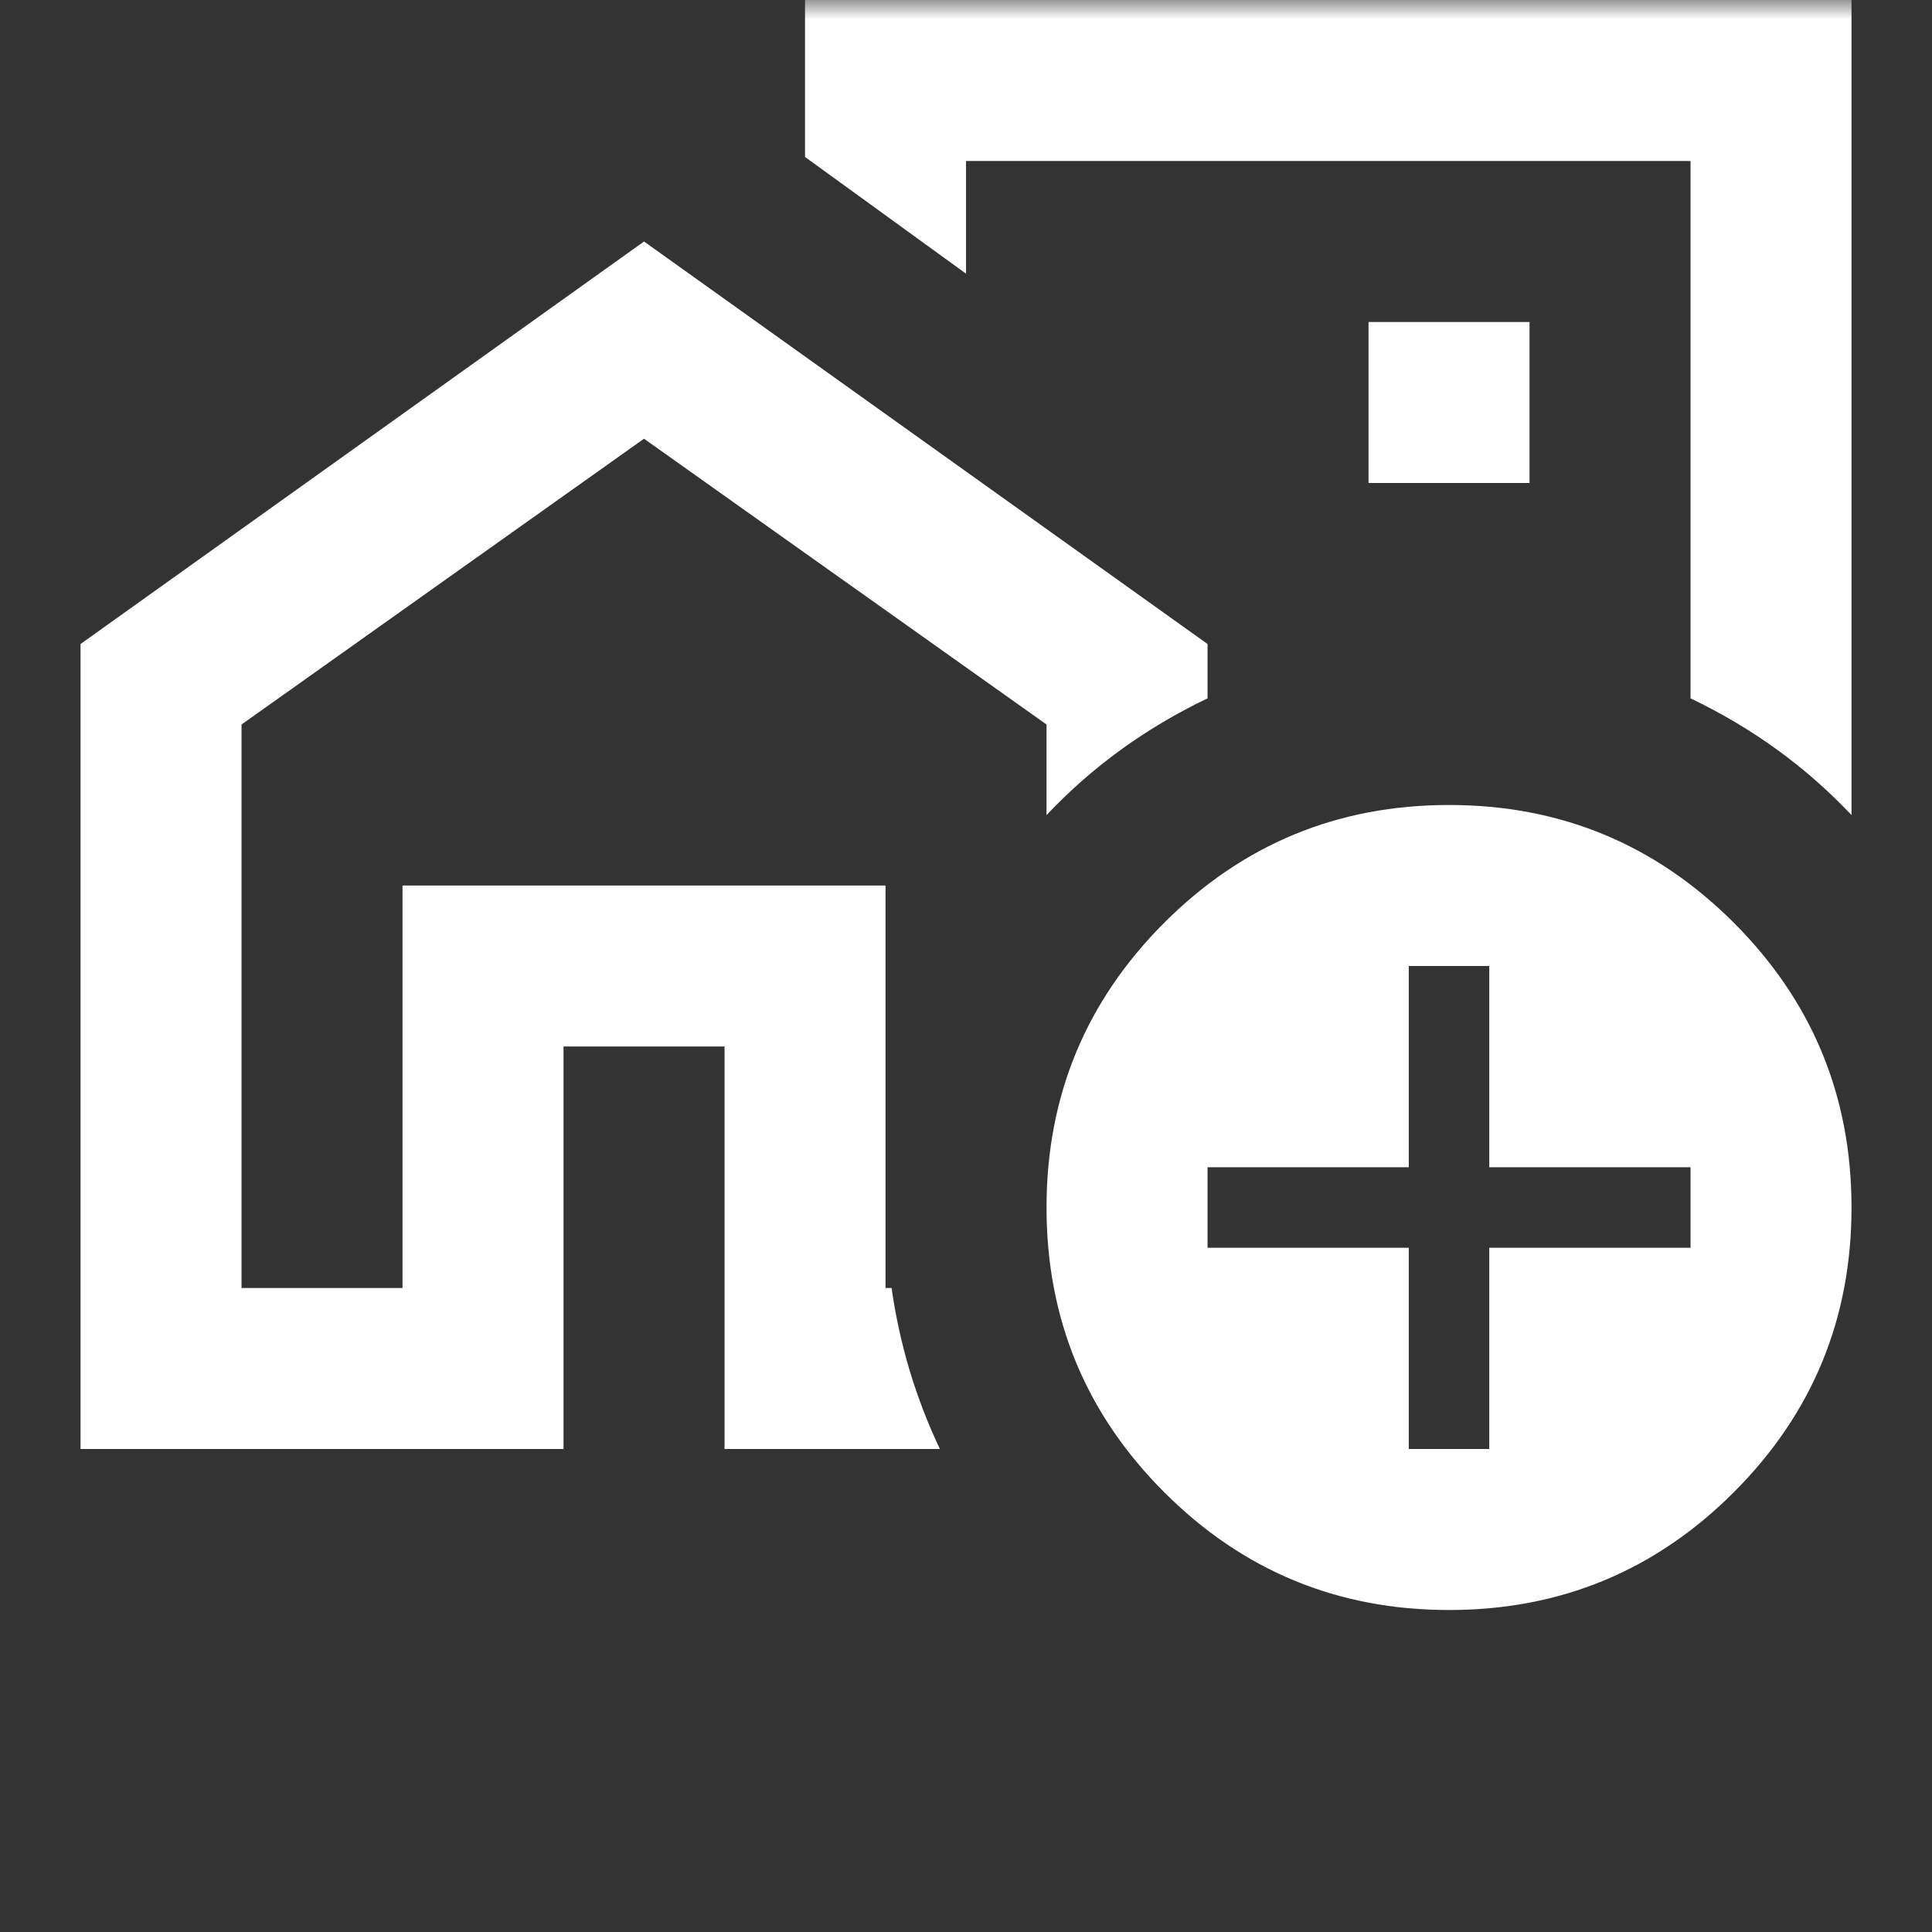 <?xml version="1.0" encoding="UTF-8"?> <svg xmlns="http://www.w3.org/2000/svg" width="50" height="50" viewBox="0 0 50 50" fill="none"><rect x="0" y="0" width="50" height="50" fill="#333333" stroke="none"/> <g clip-path="url(#clip0_104_567)"> <mask id="mask0_104_567" style="mask-type:alpha" maskUnits="userSpaceOnUse" x="0" y="0" width="50" height="50"> <rect width="50" height="50" fill="white"></rect> </mask> <g mask="url(#mask0_104_567)"> <path d="M2.084 37.5V16.667L16.667 6.25L31.251 16.667V18.073C30.452 18.455 29.706 18.898 29.011 19.401C28.317 19.904 27.674 20.469 27.084 21.094V18.75L16.667 11.354L6.251 18.75V33.333H10.417V22.917H22.917V33.333H23.074C23.178 34.062 23.334 34.774 23.542 35.469C23.751 36.163 24.011 36.84 24.324 37.5H18.751V27.083H14.584V37.5H2.084ZM47.917 0V21.094C47.327 20.469 46.685 19.904 45.99 19.401C45.296 18.898 44.549 18.455 43.751 18.073V4.167H25.001V7.083L20.834 4.062V0H47.917ZM35.417 12.5H39.584V8.333H35.417V12.5ZM37.501 41.667C34.619 41.667 32.162 40.651 30.131 38.62C28.1 36.589 27.084 34.132 27.084 31.25C27.084 28.368 28.1 25.912 30.131 23.88C32.162 21.849 34.619 20.833 37.501 20.833C40.383 20.833 42.839 21.849 44.87 23.88C46.902 25.912 47.917 28.368 47.917 31.25C47.917 34.132 46.902 36.589 44.87 38.62C42.839 40.651 40.383 41.667 37.501 41.667ZM36.459 37.5H38.542V32.292H43.751V30.208H38.542V25H36.459V30.208H31.251V32.292H36.459V37.5Z" fill="white"></path> </g> </g> <defs> <clipPath id="clip0_104_567"> <rect width="50" height="50" fill="white"></rect> </clipPath> </defs> </svg> 
